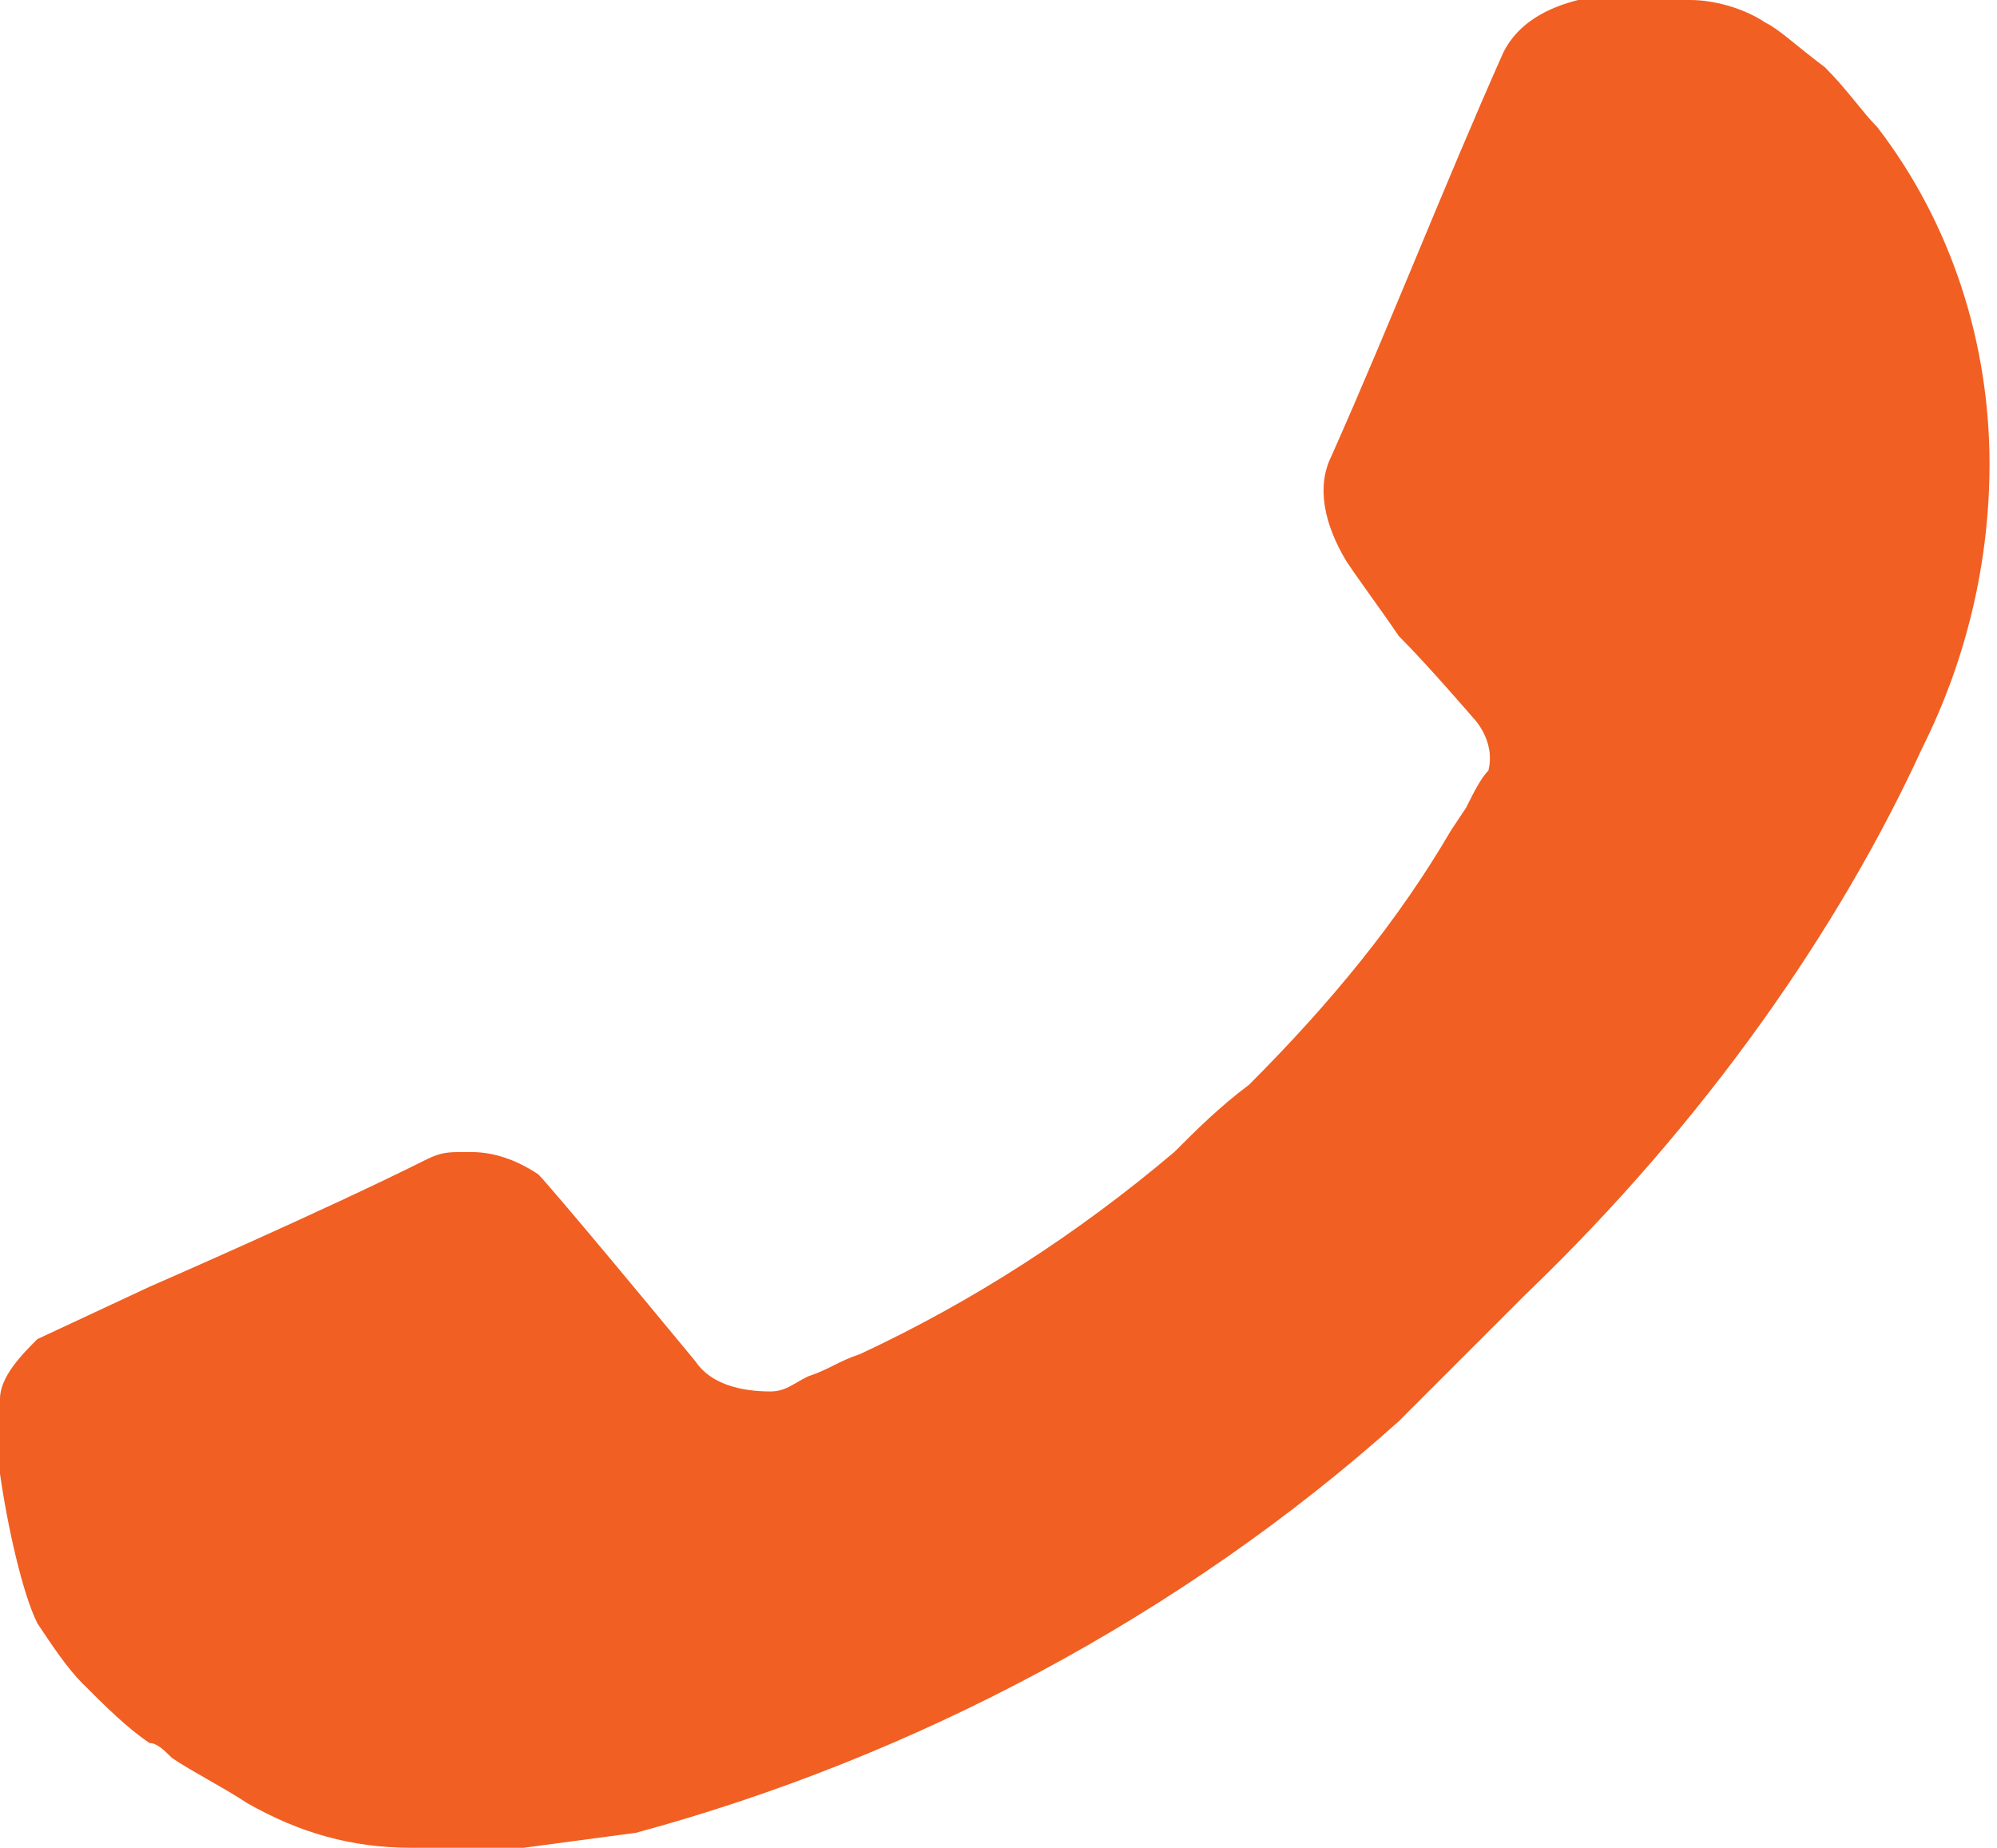 <?xml version="1.0" encoding="UTF-8"?>
<!-- Generator: Adobe Illustrator 27.0.0, SVG Export Plug-In . SVG Version: 6.00 Build 0)  -->
<svg xmlns="http://www.w3.org/2000/svg" xmlns:xlink="http://www.w3.org/1999/xlink" version="1.1" id="Layer_1" x="0px" y="0px" viewBox="0 0 26.7 24.7" style="enable-background:new 0 0 26.7 24.7;" xml:space="preserve">
<style type="text/css">
	.st0{fill:#F15F22;}
</style>
<path class="st0" d="M0.5,17.9l1.5-0.7c0,0,2.3-1,3.7-1.7c0.2-0.1,0.3-0.1,0.5-0.1c0,0,0.1,0,0.1,0c0.3,0,0.6,0.1,0.9,0.3  c0,0,0.2,0.2,2.1,2.5c0.2,0.3,0.6,0.4,1,0.4c0.2,0,0.3-0.1,0.5-0.2c0.3-0.1,0.4-0.2,0.7-0.3l0,0c1.5-0.7,2.9-1.6,4.2-2.7  c0.3-0.3,0.6-0.6,1-0.9c1.1-1.1,2-2.2,2.7-3.4l0.2-0.3c0.1-0.2,0.2-0.4,0.3-0.5c0.1-0.4-0.2-0.7-0.2-0.7s-0.6-0.7-1-1.1  c-0.2-0.3-0.5-0.7-0.7-1c-0.3-0.5-0.4-1-0.2-1.4c0.8-1.8,1.5-3.6,2.3-5.4c0.2-0.4,0.6-0.6,1-0.7c0.1,0,0.3,0,0.4,0  c0.4,0,0.7,0,1.1,0v0c0.3,0,0.7,0.1,1,0.3c0.2,0.1,0.4,0.3,0.8,0.6c0.3,0.3,0.5,0.6,0.7,0.8c1,1.3,1.5,2.9,1.5,4.5  c0,1.3-0.3,2.6-0.9,3.8c-1.1,2.4-2.9,5-5.3,7.3c-0.6,0.6-1.1,1.1-1.7,1.7c-2.9,2.6-6.5,4.5-10.2,5.5c0,0-1.5,0.2-1.5,0.2  c-0.5,0-1,0-1.5,0c-0.8,0-1.5-0.2-2.2-0.6c-0.3-0.2-0.7-0.4-1-0.6c-0.1-0.1-0.2-0.2-0.3-0.2c-0.3-0.2-0.6-0.5-0.9-0.8  c-0.2-0.2-0.4-0.5-0.6-0.8c-0.2-0.4-0.4-1.3-0.5-2c-0.1-0.5,0-0.8,0-1C0,18.4,0.3,18.1,0.5,17.9z"></path>
</svg>
